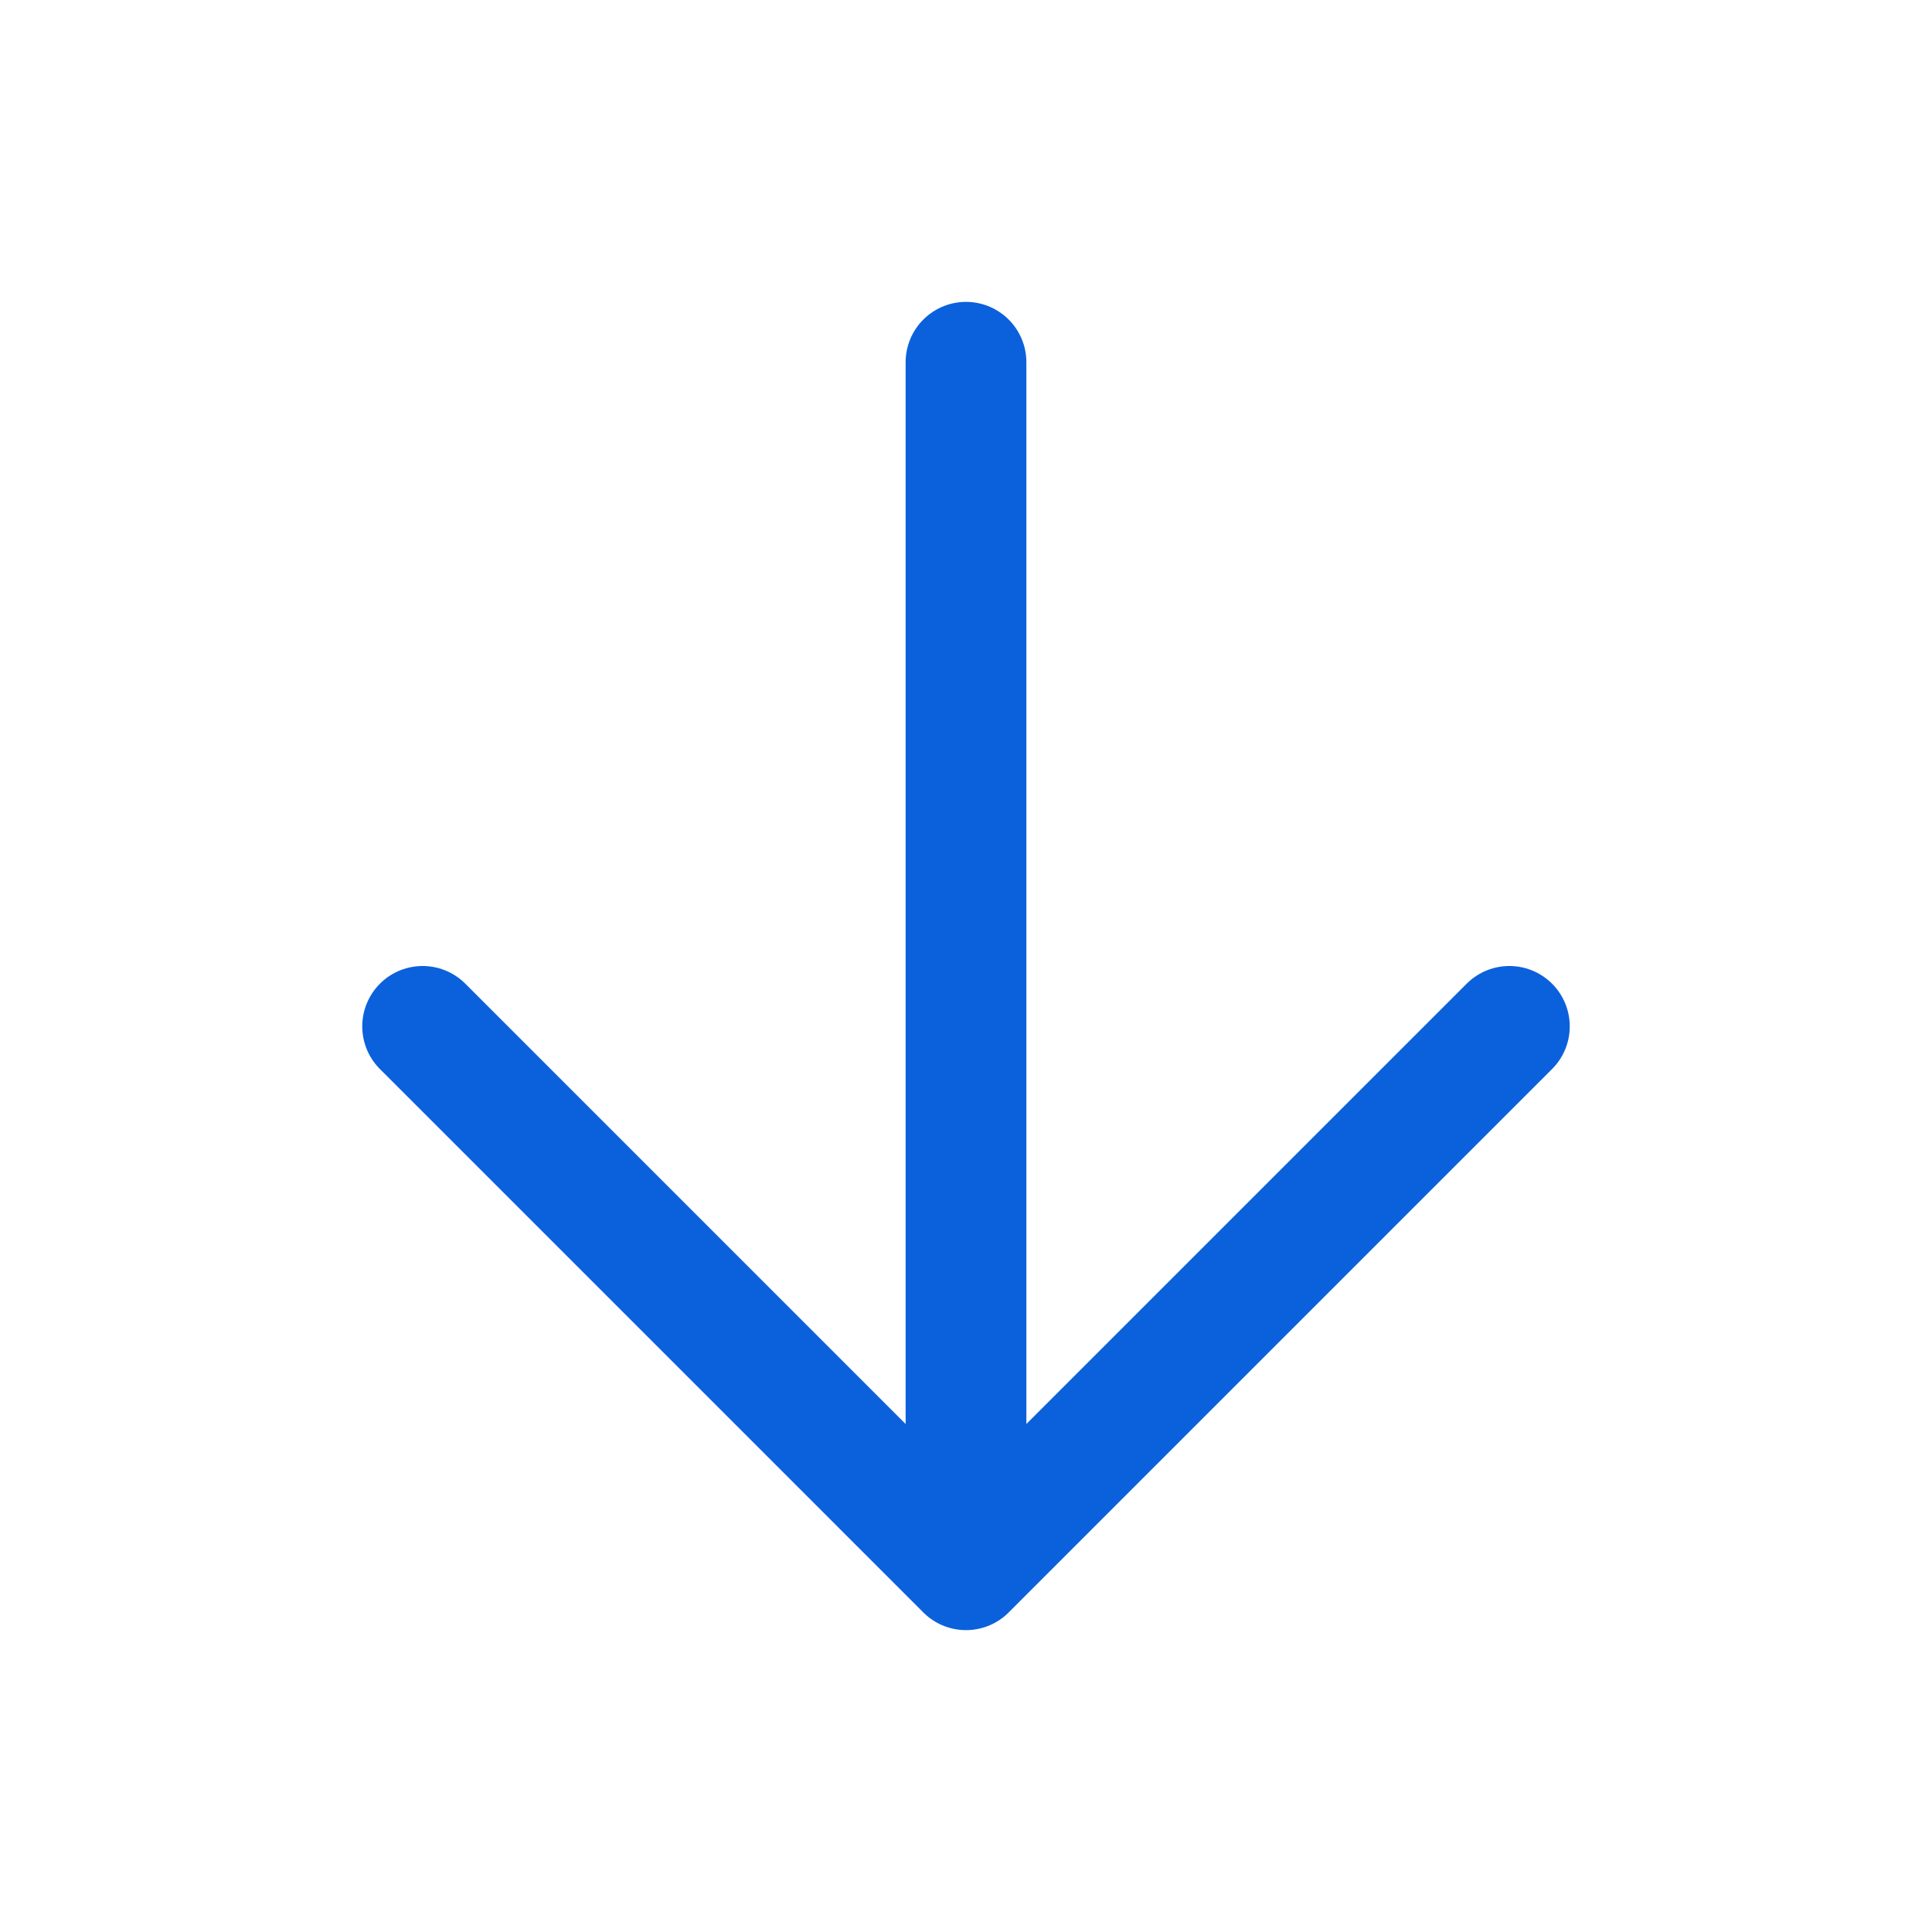 <svg xmlns="http://www.w3.org/2000/svg" viewBox="0 0 24 24"><defs><style>.a{fill:none;stroke:#0b61dc;stroke-linecap:round;stroke-linejoin:round;stroke-width:1.5px;}</style></defs>
  <path class="a" d="M12 4.5v15m0 0l6.75-6.75M12 19.5l-6.75-6.75" />
</svg>
